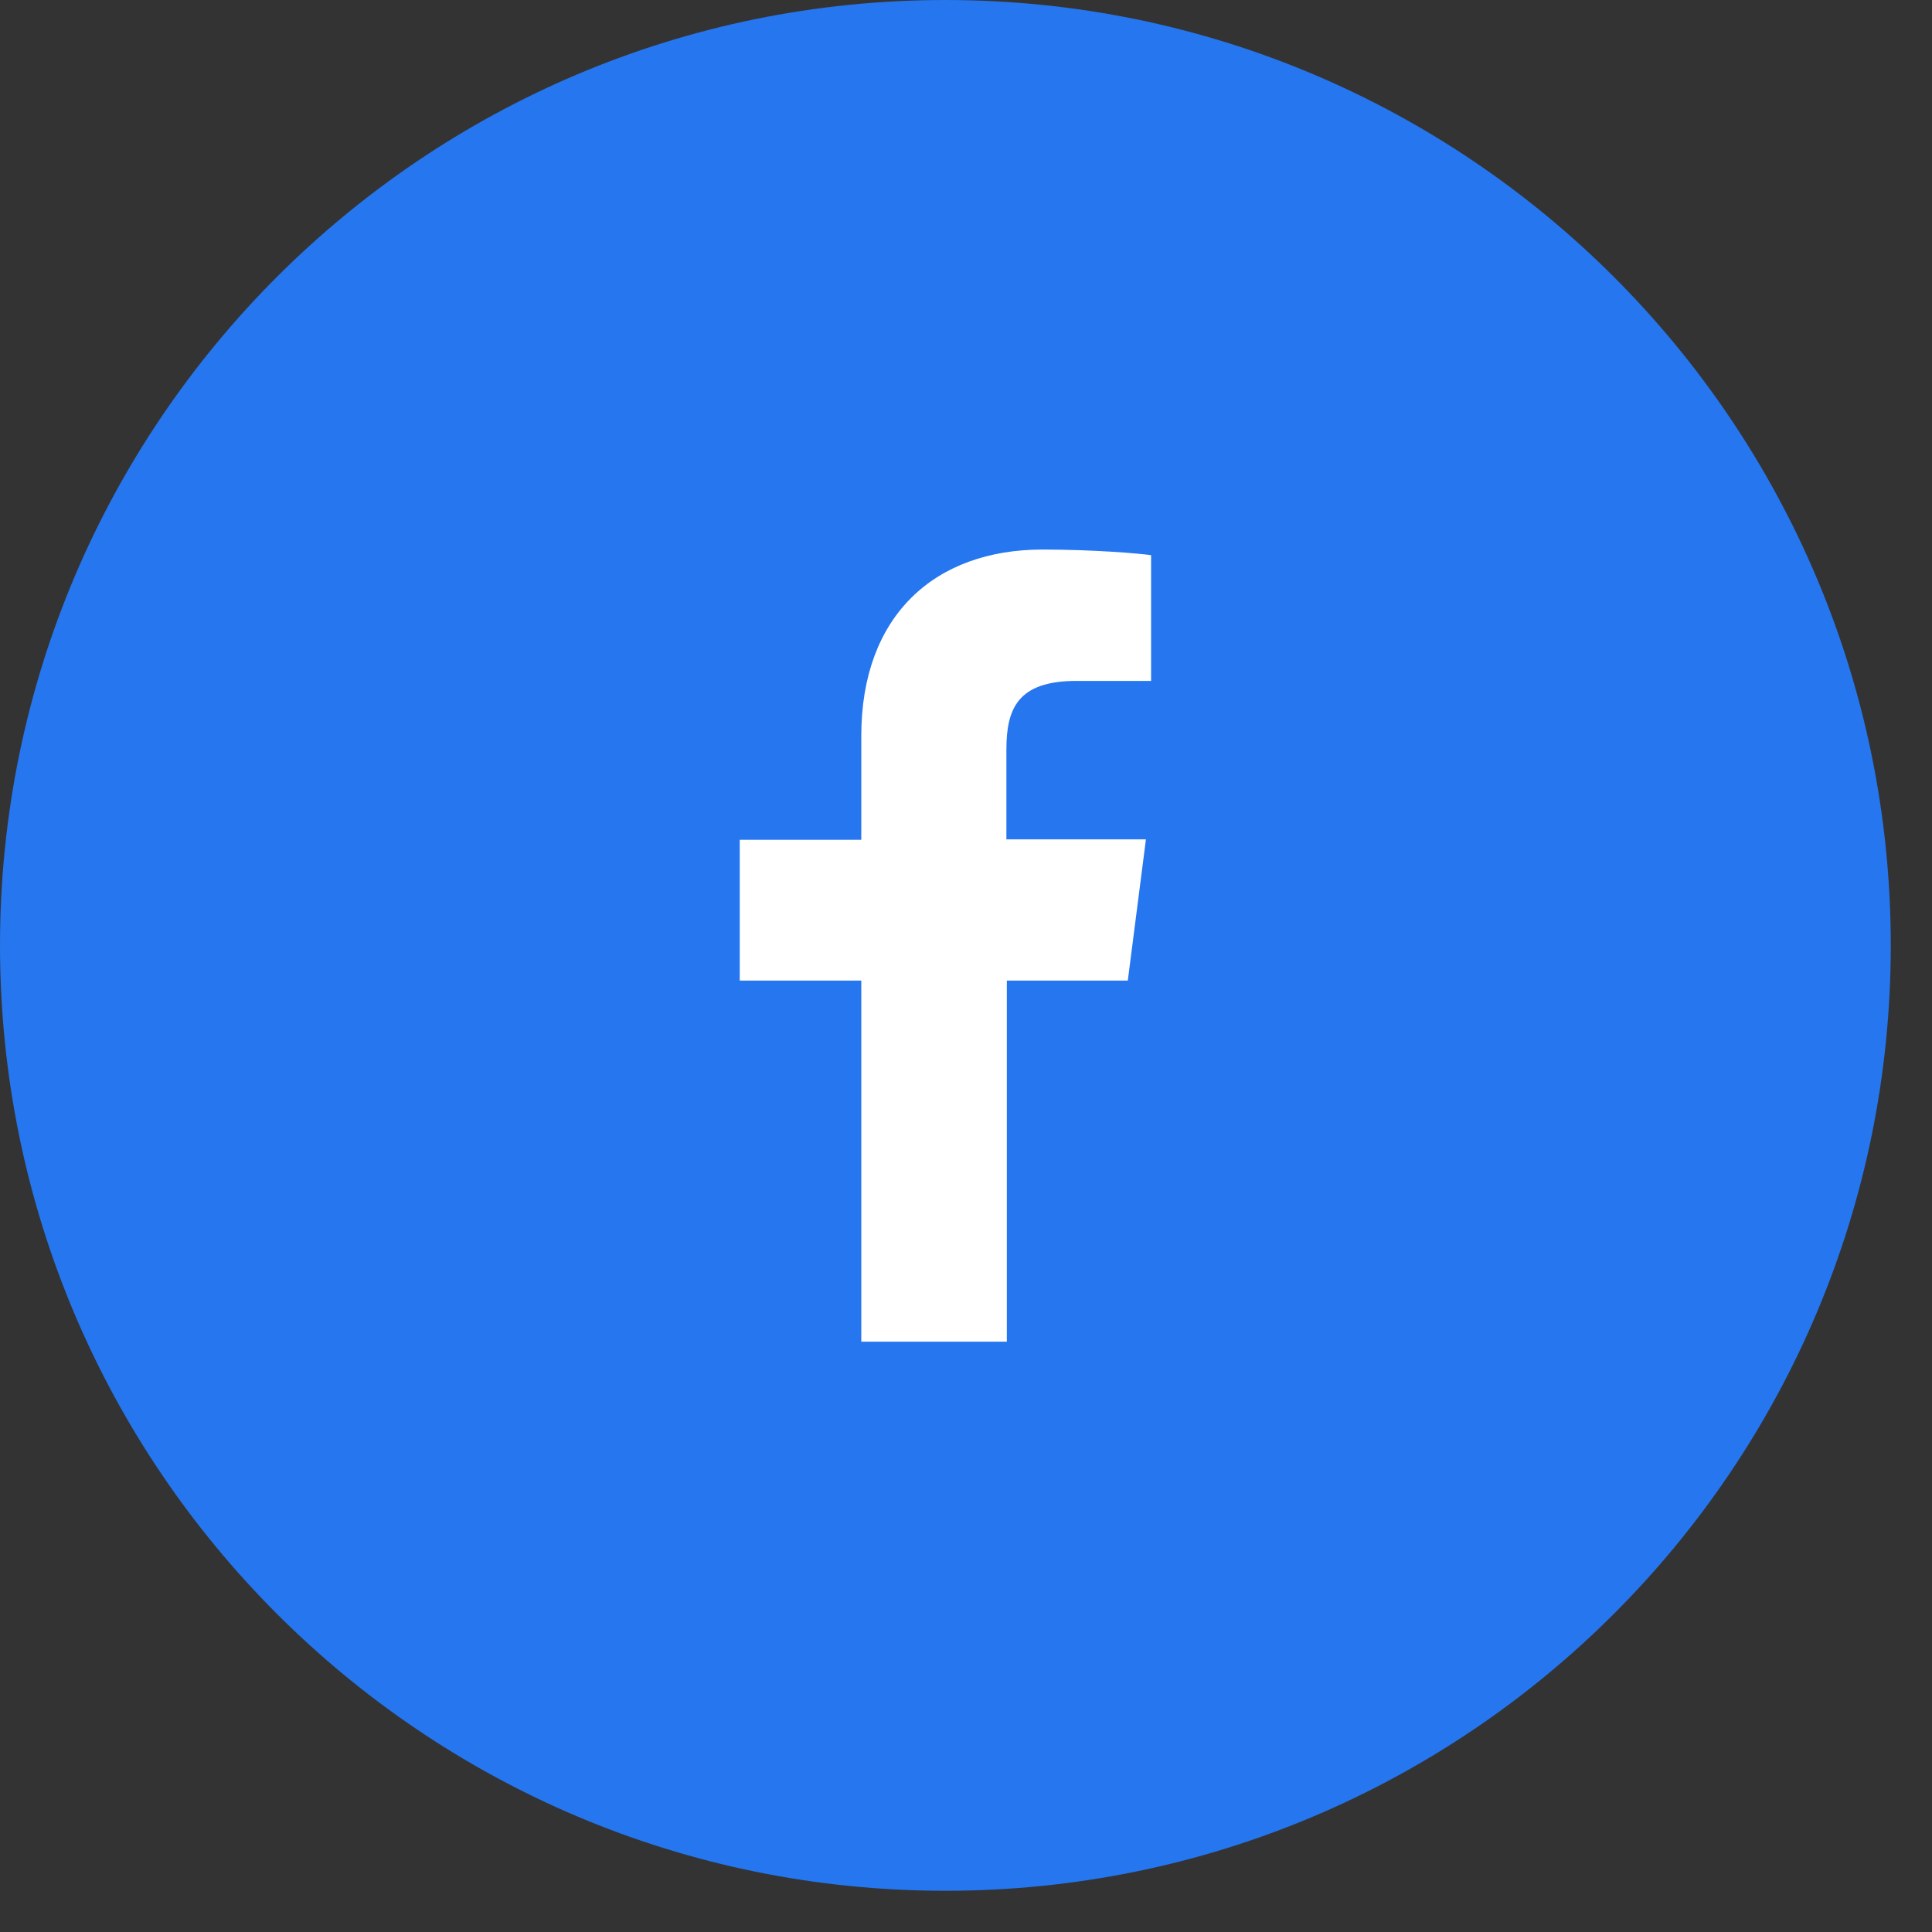 <?xml version="1.0" encoding="UTF-8"?> <svg xmlns="http://www.w3.org/2000/svg" width="45" height="45" viewBox="0 0 45 45" fill="none"><rect x="0" y="0" width="45" height="45" fill="#333333" stroke="none"/><path d="M22.02 44.04C34.181 44.04 44.04 34.181 44.04 22.02C44.04 9.859 34.181 0 22.02 0C9.859 0 0 9.859 0 22.02C0 34.181 9.859 44.04 22.02 44.04Z" fill="#2576EF"></path><path d="M26.27 22.83L26.691 19.55H23.441V17.46C23.441 16.51 23.701 15.86 25.07 15.86H26.811V12.93C26.511 12.89 25.48 12.8 24.28 12.8C21.78 12.8 20.061 14.33 20.061 17.14V19.56H17.23V22.84H20.061V31.25H23.451V22.84H26.27V22.83Z" fill="white"></path></svg> 